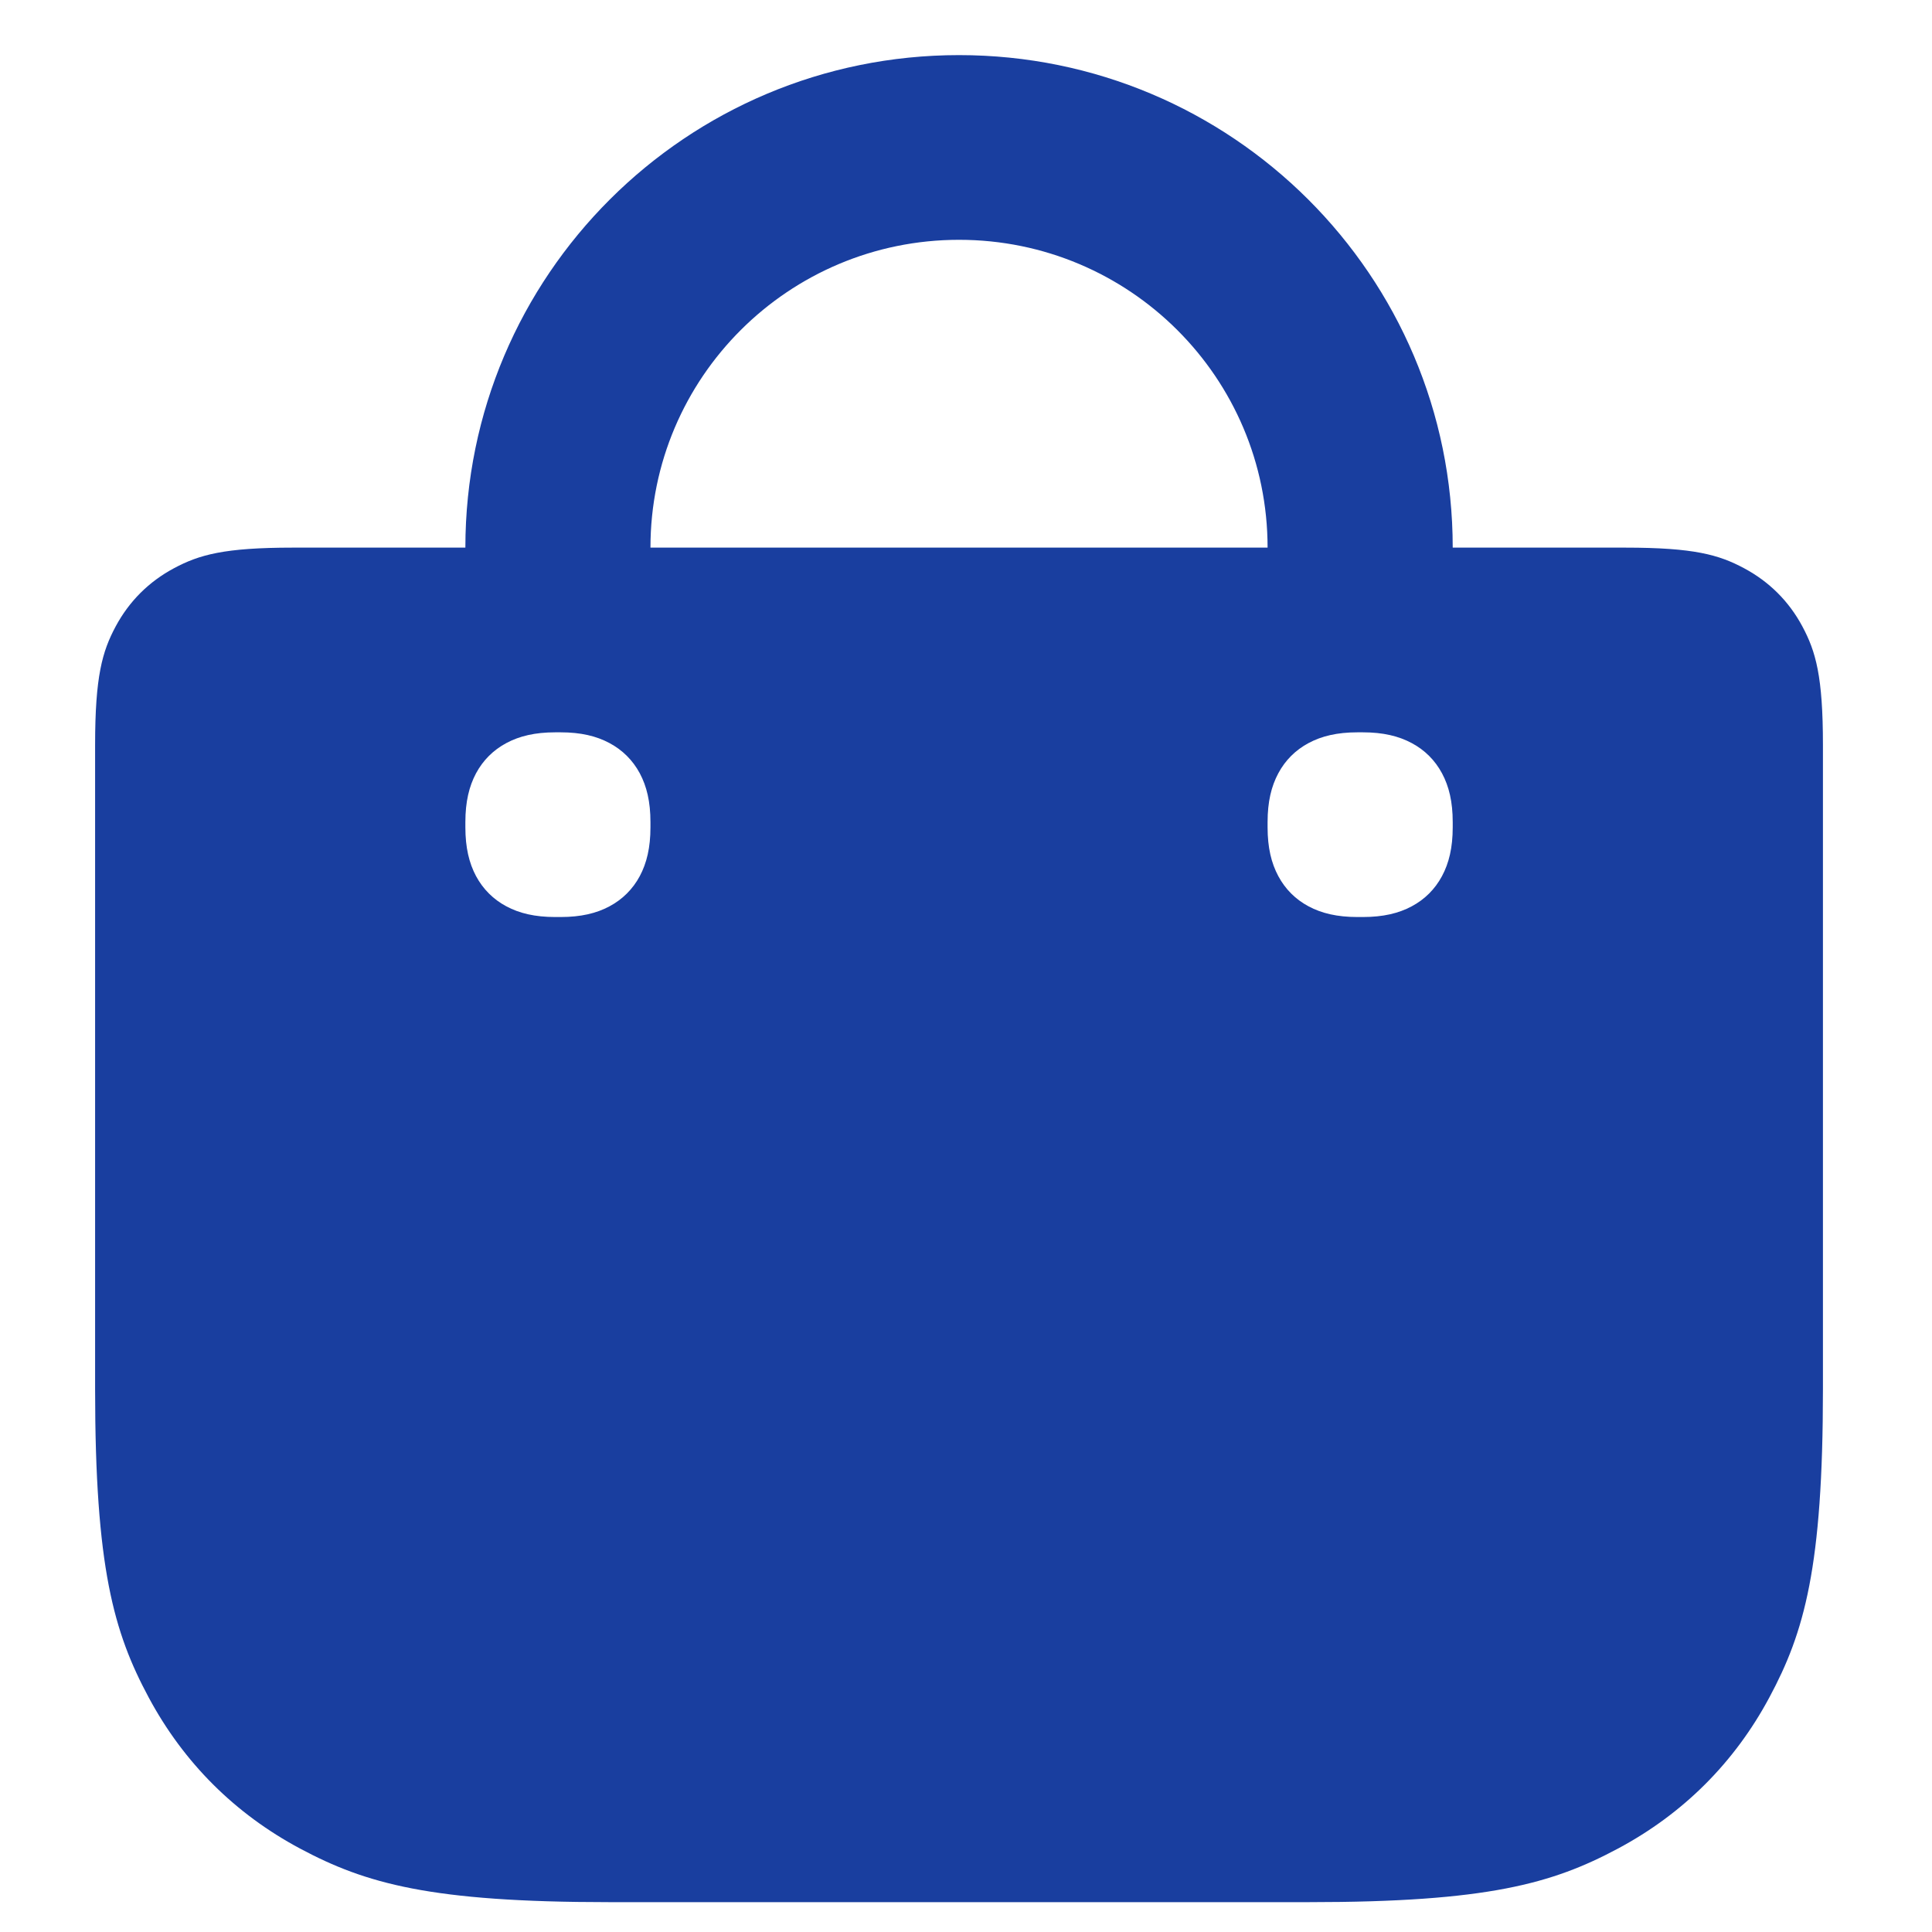 <?xml version="1.0" encoding="UTF-8"?> <svg xmlns="http://www.w3.org/2000/svg" width="40" height="40" viewBox="0 0 40 40" fill="none"><path d="M19.856 1.141C25.5 1.141 30.077 5.706 30.077 11.338H33.648C35.072 11.338 35.588 11.486 36.108 11.764C36.629 12.042 37.038 12.449 37.316 12.969C37.594 13.488 37.742 14.003 37.742 15.423V28.76C37.742 32.453 37.357 33.793 36.633 35.143C35.91 36.493 34.847 37.553 33.494 38.275C32.141 38.997 30.798 39.382 27.096 39.382H12.615C8.913 39.382 7.571 38.997 6.217 38.275C4.864 37.553 3.802 36.493 3.078 35.143C2.354 33.793 1.969 32.453 1.969 28.76V15.423C1.969 14.003 2.117 13.488 2.395 12.969C2.674 12.449 3.082 12.042 3.603 11.764C4.123 11.486 4.64 11.338 6.063 11.338H9.635C9.635 5.706 14.211 1.141 19.856 1.141ZM11.606 15.162H11.496C11.077 15.162 10.755 15.239 10.484 15.384C10.214 15.528 10.001 15.74 9.856 16.01C9.712 16.28 9.635 16.601 9.635 17.02V17.129C9.635 17.547 9.712 17.869 9.856 18.139C10.001 18.409 10.214 18.621 10.484 18.765C10.755 18.91 11.077 18.986 11.496 18.986H11.606C12.025 18.986 12.347 18.91 12.618 18.765C12.888 18.621 13.101 18.409 13.246 18.139C13.39 17.869 13.467 17.547 13.467 17.129V17.02C13.467 16.601 13.39 16.28 13.246 16.01C13.101 15.74 12.888 15.528 12.618 15.384C12.347 15.239 12.025 15.162 11.606 15.162ZM28.215 15.162H28.105C27.686 15.162 27.364 15.239 27.093 15.384C26.823 15.528 26.61 15.74 26.466 16.01C26.321 16.28 26.244 16.601 26.244 17.02V17.129C26.244 17.547 26.321 17.869 26.466 18.139C26.61 18.409 26.823 18.621 27.093 18.765C27.364 18.91 27.686 18.986 28.105 18.986H28.215C28.634 18.986 28.956 18.91 29.227 18.765C29.498 18.621 29.71 18.409 29.855 18.139C30 17.869 30.077 17.547 30.077 17.129V17.02C30.077 16.601 30 16.28 29.855 16.01C29.71 15.74 29.498 15.528 29.227 15.384C28.956 15.239 28.634 15.162 28.215 15.162ZM19.856 4.965C16.328 4.965 13.467 7.818 13.467 11.338H26.244C26.244 7.818 23.384 4.965 19.856 4.965Z" fill="#193E9F"></path></svg> 